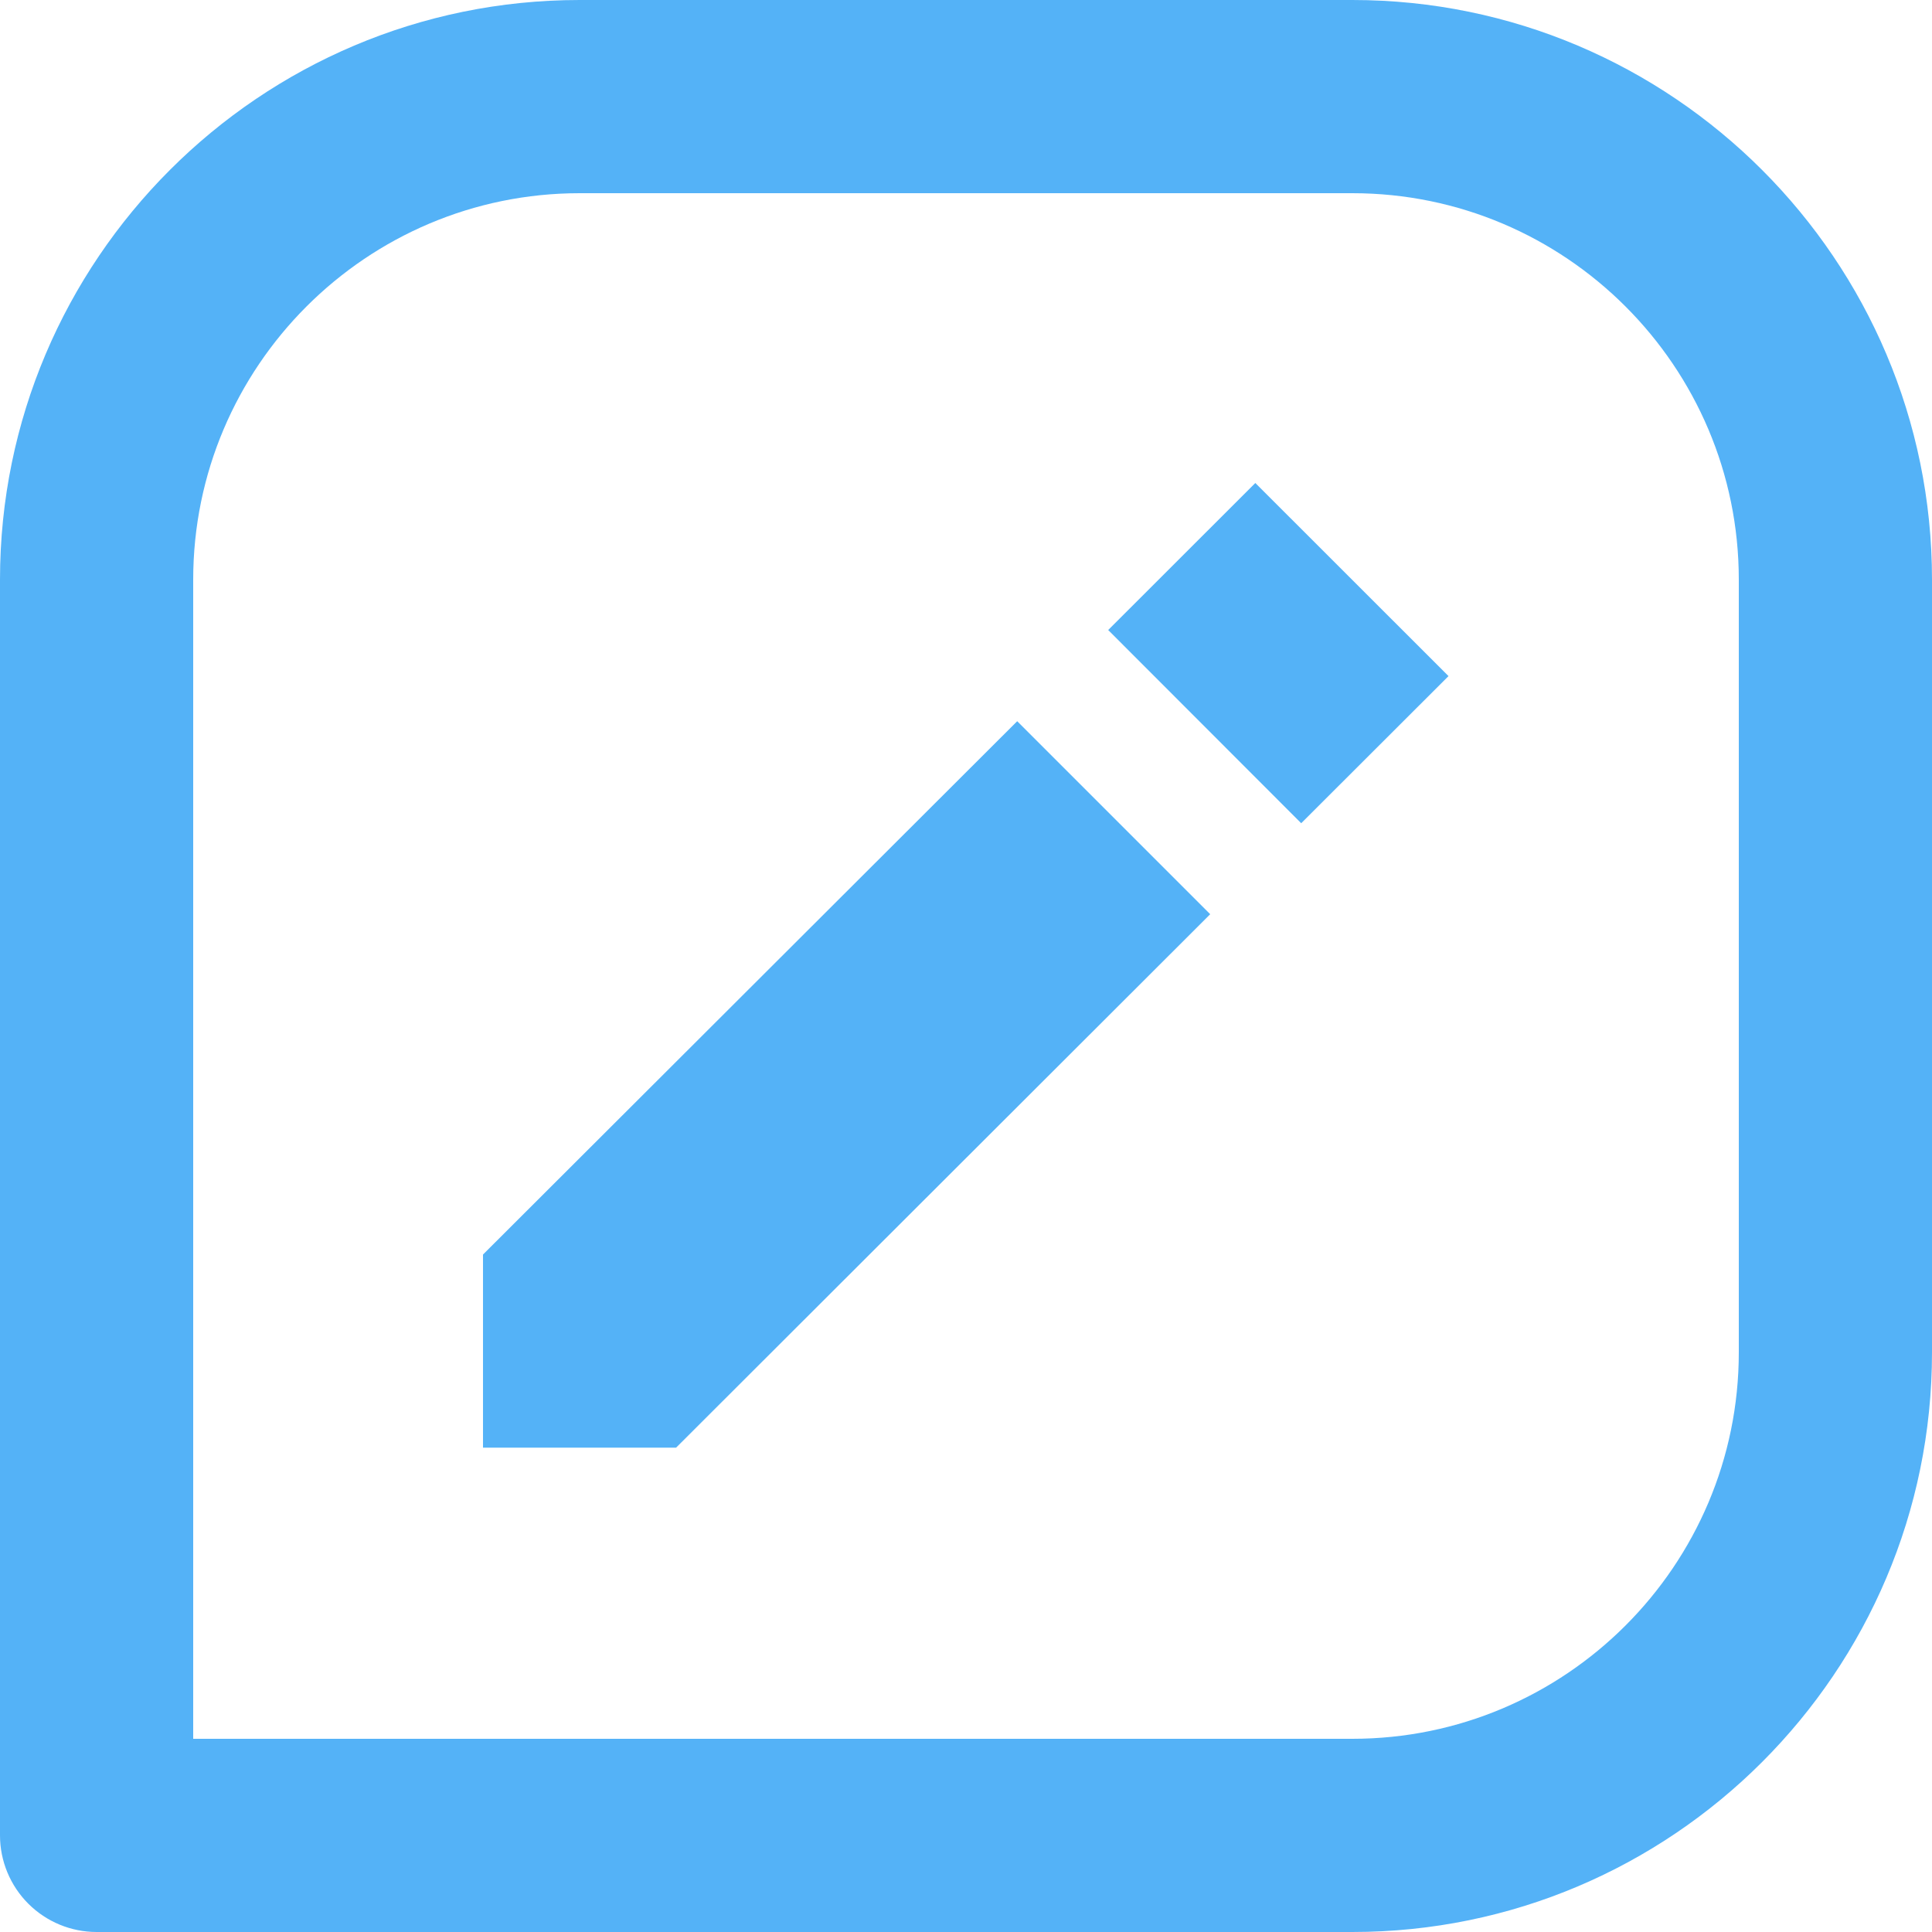 <svg preserveAspectRatio="none" width="100%" height="100%" overflow="visible" style="display: block;" viewBox="0 0 40 40" fill="none" xmlns="http://www.w3.org/2000/svg">
<g id="icon">
<path d="M28 0H12C5.382 0 0 5.382 0 12V38C0 38.53 0.211 39.039 0.586 39.414C0.961 39.789 1.47 40 2 40H28C34.618 40 40 34.618 40 28V12C40 5.382 34.618 0 28 0ZM36 28C36 32.412 32.412 36 28 36H4V12C4 7.588 7.588 4 12 4H28C32.412 4 36 7.588 36 12V28Z" fill="#54B2F7"/>
<path d="M10 25.974V29.972H13.998L25.056 18.928L21.06 14.932L10 25.974ZM26.94 17.044L22.944 13.044L25.99 10L29.99 13.998L26.94 17.044Z" fill="#54B2F7"/>
</g>
</svg>
